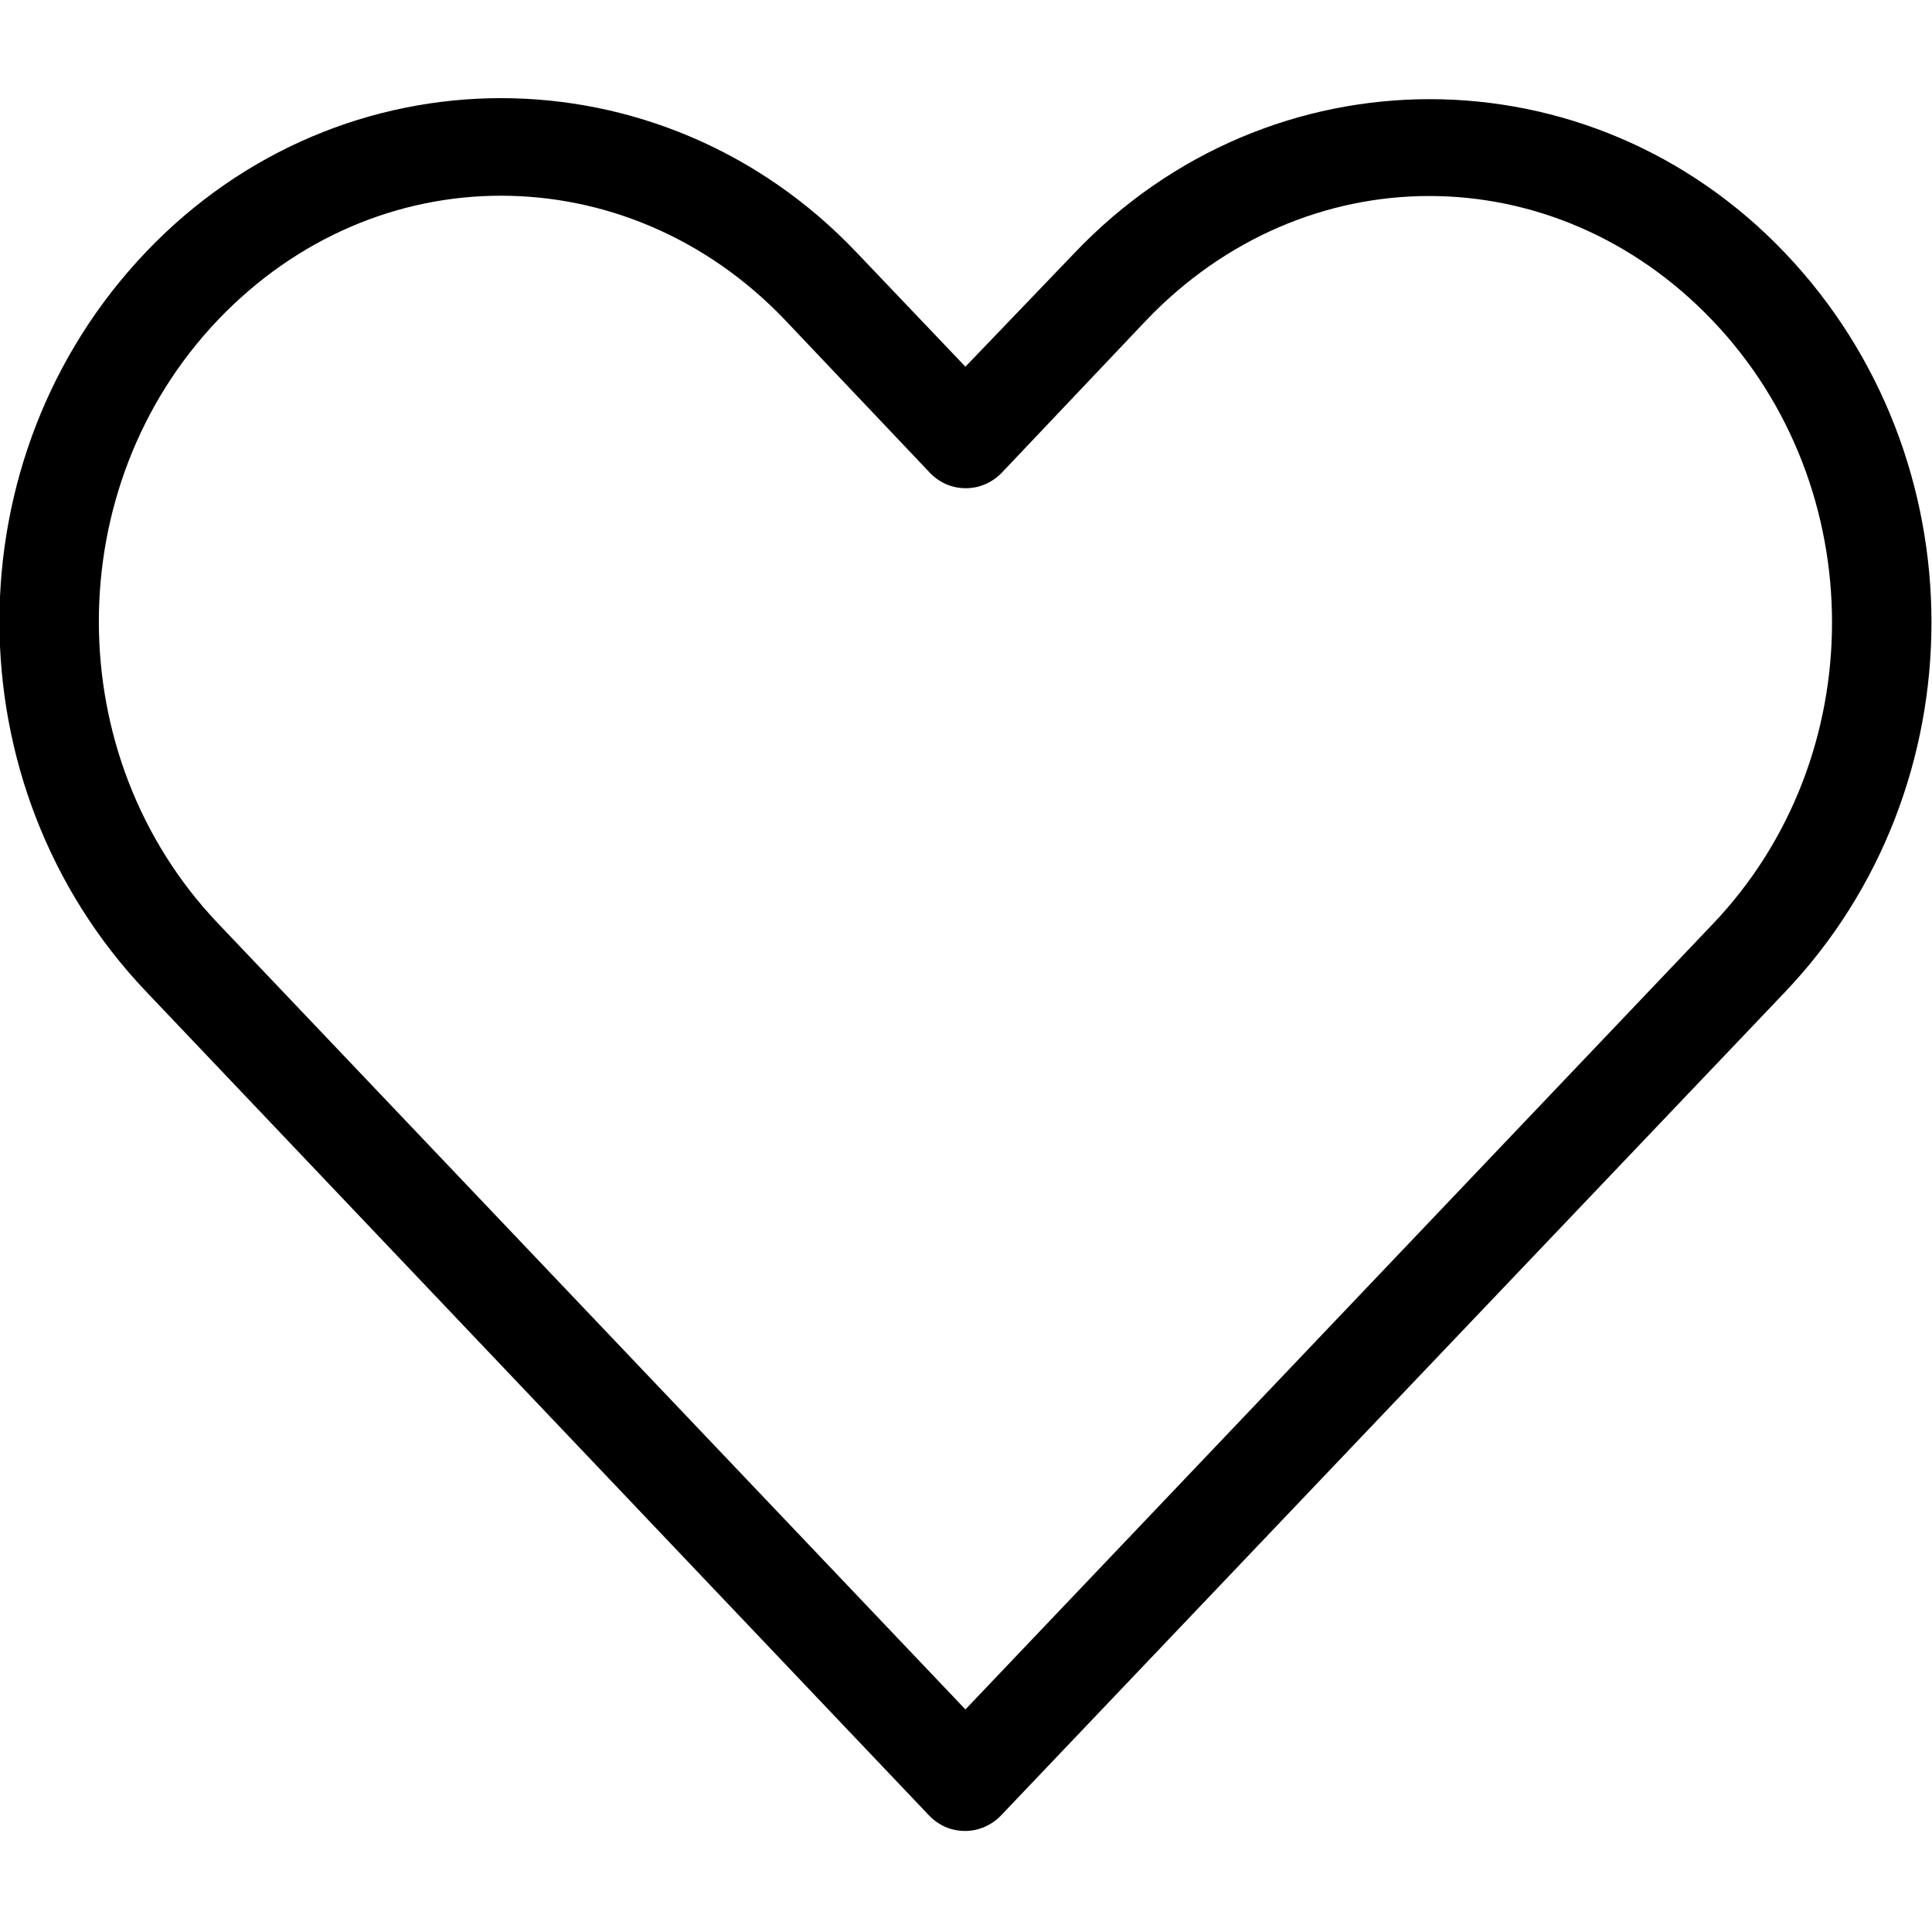 <svg width="10" height="10" viewBox="0 0 10 10" fill="none" xmlns="http://www.w3.org/2000/svg">
    <path d="M2.593 0.508C1.927 0.508 1.26 0.774 0.755 1.305C-0.256 2.366 -0.255 4.068 0.755 5.131L4.809 9.397C4.833 9.422 4.861 9.442 4.893 9.456C4.925 9.47 4.96 9.477 4.995 9.477C5.03 9.477 5.064 9.47 5.096 9.456C5.128 9.442 5.157 9.422 5.181 9.397C6.534 7.976 7.886 6.555 9.239 5.135C10.25 4.073 10.25 2.37 9.239 1.309C8.228 0.248 6.572 0.248 5.562 1.309L4.997 1.898L4.432 1.305C3.927 0.774 3.26 0.508 2.593 0.508ZM2.593 1.013C3.122 1.013 3.653 1.226 4.064 1.657L4.813 2.447C4.837 2.472 4.865 2.492 4.897 2.506C4.929 2.52 4.964 2.527 4.999 2.527C5.034 2.527 5.068 2.52 5.1 2.506C5.132 2.492 5.161 2.472 5.185 2.447L5.93 1.661C6.751 0.799 8.045 0.799 8.866 1.661C9.688 2.524 9.688 3.92 8.866 4.782C7.576 6.137 6.287 7.493 4.997 8.848L1.127 4.778C0.307 3.915 0.306 2.52 1.127 1.657C1.538 1.226 2.065 1.013 2.593 1.013Z" fill="black"/>
</svg>
